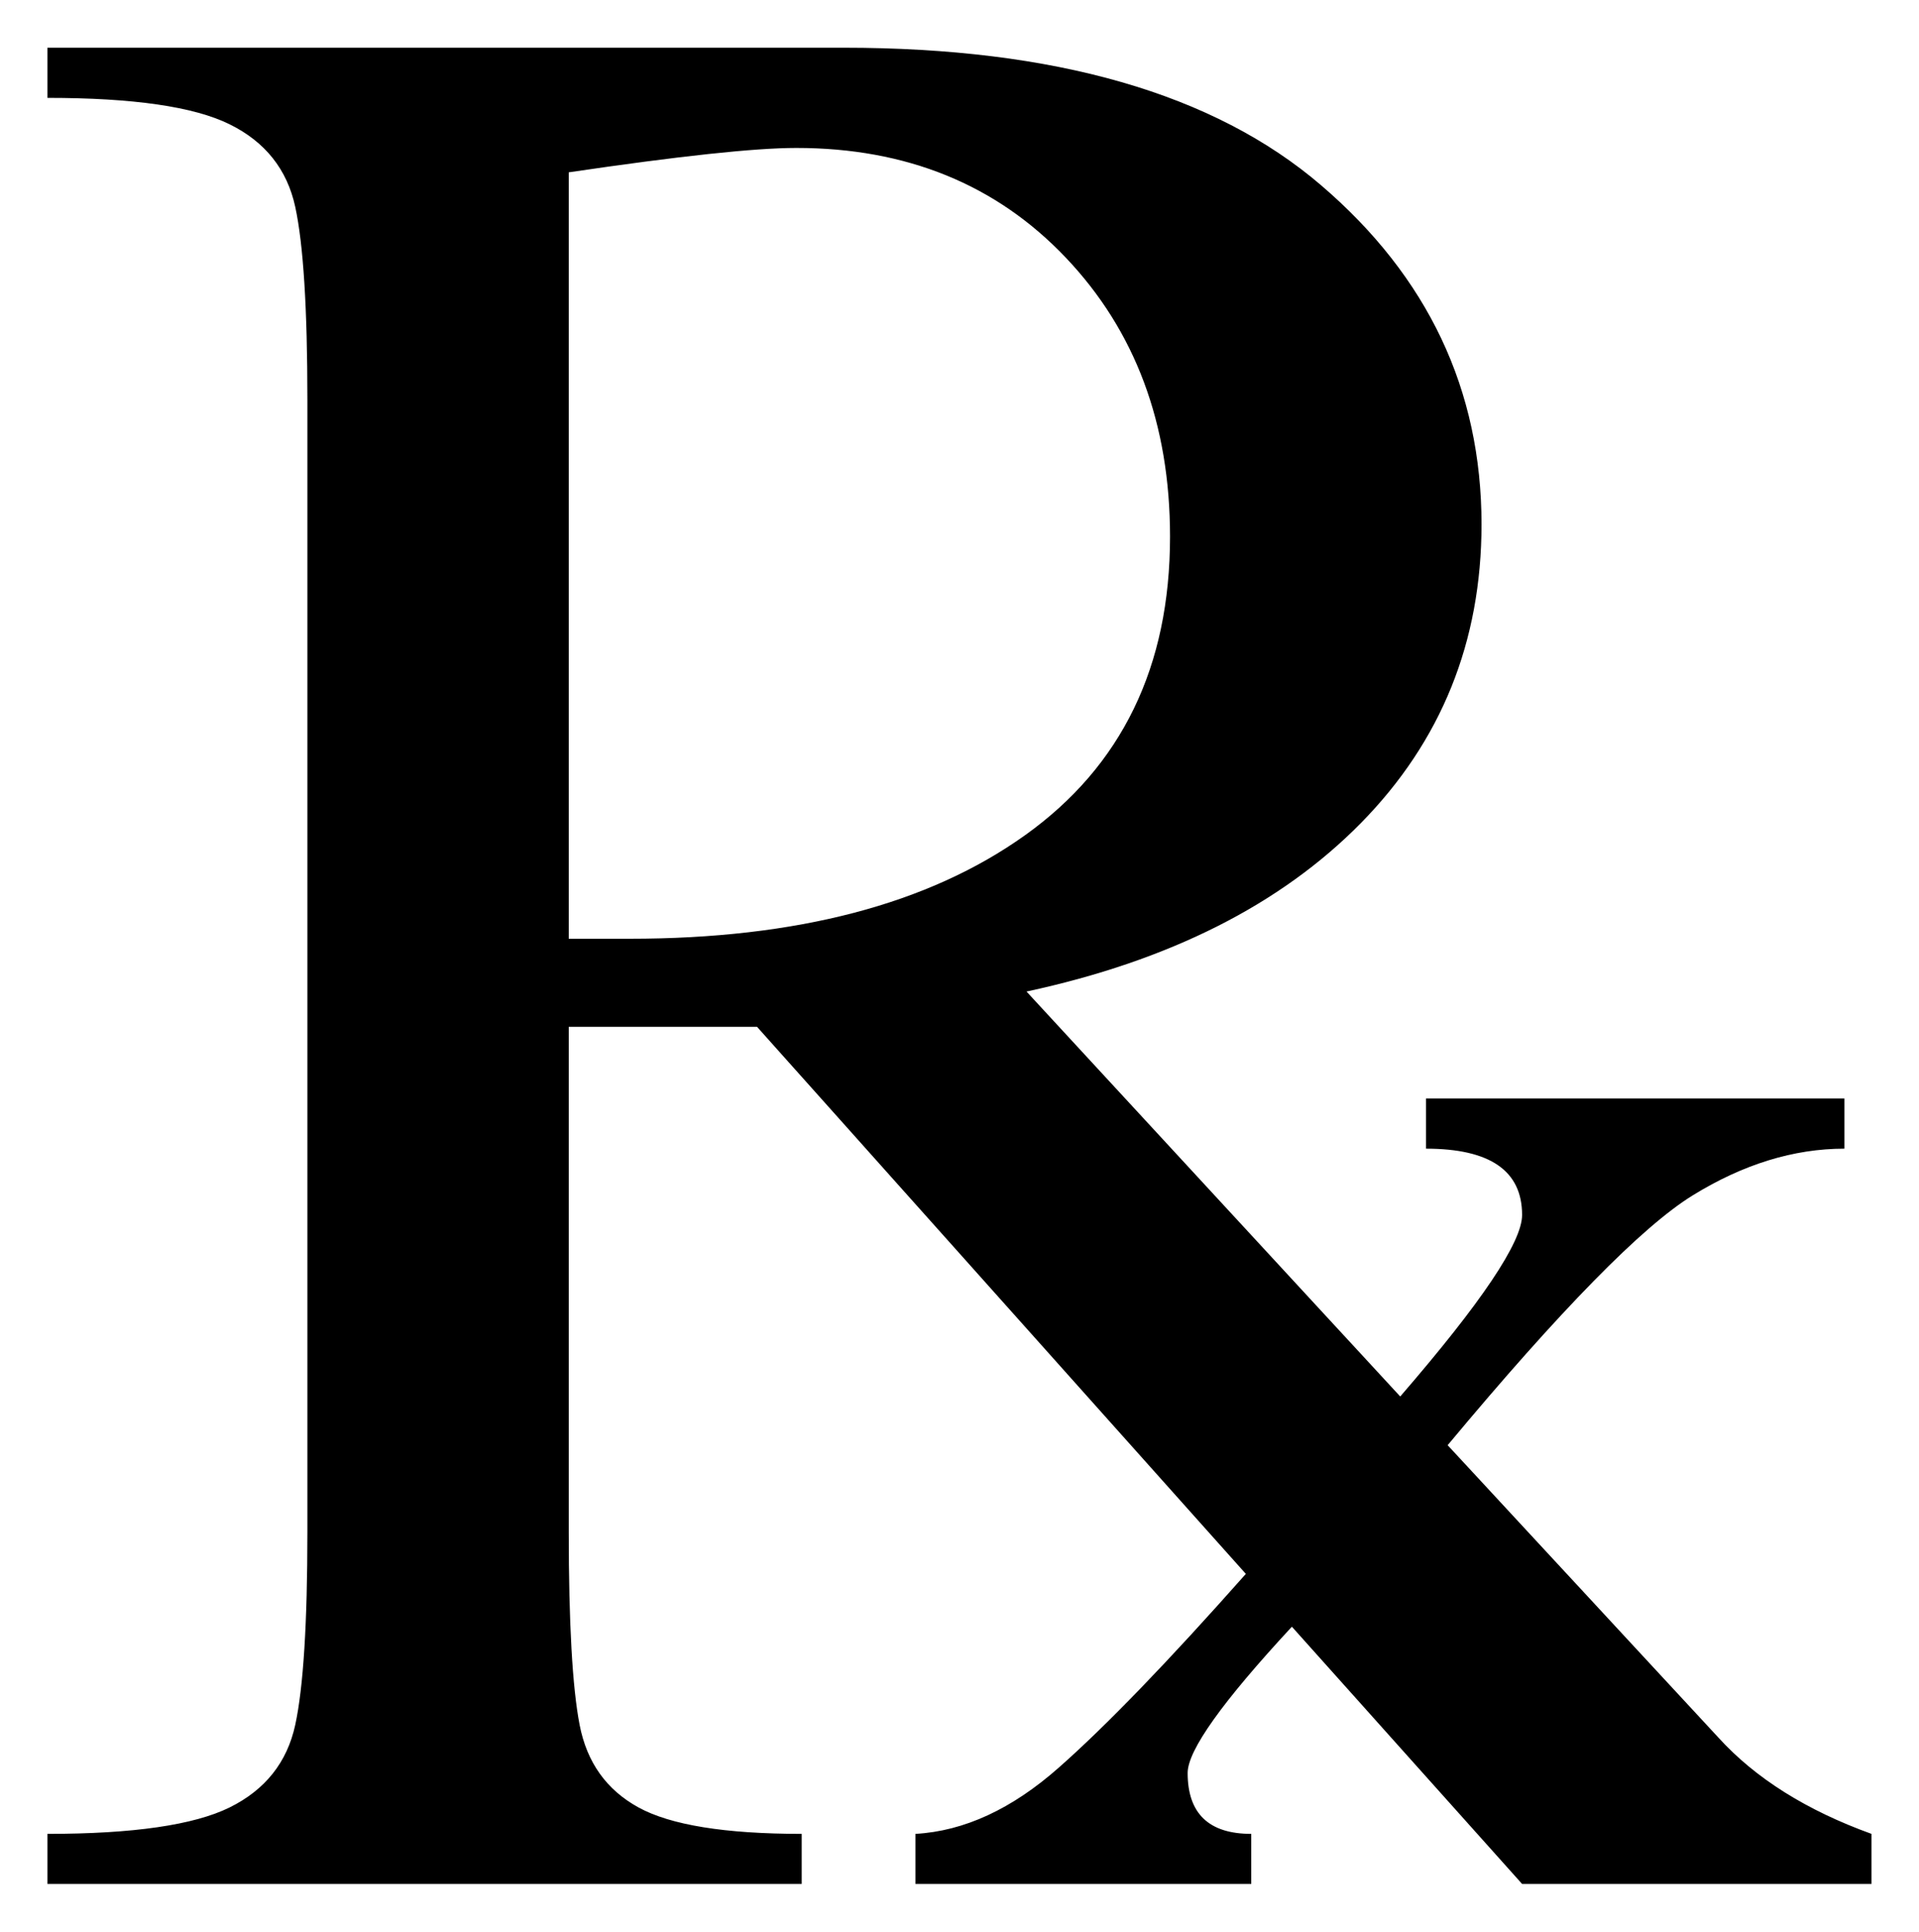 <?xml version="1.0" encoding="UTF-8" standalone="no"?>
<!-- Created with Inkscape (http://www.inkscape.org/) -->
<svg
   xmlns:dc="http://purl.org/dc/elements/1.1/"
   xmlns:cc="http://creativecommons.org/ns#"
   xmlns:rdf="http://www.w3.org/1999/02/22-rdf-syntax-ns#"
   xmlns:svg="http://www.w3.org/2000/svg"
   xmlns="http://www.w3.org/2000/svg"
   xmlns:sodipodi="http://sodipodi.sourceforge.net/DTD/sodipodi-0.dtd"
   xmlns:inkscape="http://www.inkscape.org/namespaces/inkscape"
   width="23.841"
   height="24"
   id="svg2"
   sodipodi:version="0.32"
   inkscape:version="0.46"
   version="1.0"
   sodipodi:docname="U+211E.svg"
   inkscape:output_extension="org.inkscape.output.svg.inkscape">
  <defs
     id="defs4">
    <inkscape:perspective
       sodipodi:type="inkscape:persp3d"
       inkscape:vp_x="0 : 526.18109 : 1"
       inkscape:vp_y="0 : 1000 : 0"
       inkscape:vp_z="744.09448 : 526.18109 : 1"
       inkscape:persp3d-origin="372.04724 : 350.78739 : 1"
       id="perspective10" />
  </defs>
  <sodipodi:namedview
     id="base"
     pagecolor="#ffffff"
     bordercolor="#666666"
     borderopacity="1.0"
     gridtolerance="10000"
     guidetolerance="10"
     objecttolerance="10"
     inkscape:pageopacity="0.0"
     inkscape:pageshadow="2"
     inkscape:zoom="13.571121"
     inkscape:cx="9.6160075"
     inkscape:cy="13.209519"
     inkscape:document-units="px"
     inkscape:current-layer="layer1"
     showgrid="false"
     inkscape:window-width="799"
     inkscape:window-height="669"
     inkscape:window-x="326"
     inkscape:window-y="208" />
  <g
     inkscape:label="Layer 1"
     inkscape:groupmode="layer"
     id="layer1"
     transform="translate(-177.581,-606.172)">
    <path
       style="font-size:34.455px;font-style:normal;font-variant:normal;font-weight:normal;font-stretch:normal;text-align:start;line-height:100%;writing-mode:lr-tb;text-anchor:start;fill:#000000;fill-opacity:1;stroke:none;stroke-width:1px;stroke-linecap:butt;stroke-linejoin:miter;stroke-opacity:1;font-family:Cambria Math;-inkscape-font-specification:Cambria Math"
       d="M 200.832,629.578 L 196.491,629.578 L 193.631,626.382 C 192.768,627.313 192.336,627.918 192.336,628.199 C 192.336,628.703 192.599,628.956 193.126,628.956 L 193.126,629.578 L 188.954,629.578 L 188.954,628.956 C 189.56,628.922 190.154,628.647 190.737,628.131 C 191.321,627.616 192.095,626.814 193.059,625.726 L 186.986,618.929 L 184.647,618.929 L 184.647,625.204 C 184.647,626.337 184.692,627.136 184.782,627.602 C 184.872,628.067 185.115,628.409 185.514,628.628 C 185.912,628.846 186.588,628.956 187.541,628.956 L 187.541,629.578 L 178.17,629.578 L 178.17,628.956 C 179.236,628.956 179.99,628.846 180.433,628.628 C 180.876,628.409 181.148,628.067 181.249,627.602 C 181.35,627.136 181.4,626.337 181.4,625.204 L 181.4,611.139 C 181.4,610.007 181.35,609.207 181.249,608.742 C 181.148,608.277 180.876,607.934 180.433,607.716 C 179.99,607.497 179.236,607.388 178.17,607.388 L 178.17,606.765 L 188.062,606.765 C 190.687,606.765 192.664,607.334 193.993,608.473 C 195.322,609.611 195.986,611.016 195.987,612.687 C 195.986,614.145 195.487,615.382 194.489,616.397 C 193.491,617.412 192.106,618.11 190.334,618.491 L 194.977,623.522 C 195.986,622.355 196.491,621.604 196.491,621.267 C 196.491,620.718 196.093,620.443 195.297,620.443 L 195.297,619.82 L 200.495,619.82 L 200.495,620.443 C 199.867,620.443 199.239,620.636 198.611,621.023 C 197.983,621.41 196.968,622.445 195.566,624.127 L 198.931,627.761 C 199.391,628.266 200.024,628.664 200.832,628.956 L 200.832,629.578 z M 184.647,617.835 L 185.404,617.835 C 187.479,617.835 189.117,617.406 190.317,616.548 C 191.517,615.69 192.117,614.454 192.117,612.839 C 192.117,611.437 191.685,610.281 190.822,609.373 C 189.958,608.464 188.842,608.01 187.474,608.01 C 186.958,608.01 186.016,608.111 184.647,608.313 L 184.647,617.835 z"
       id="text2892" />
  </g>
</svg>
